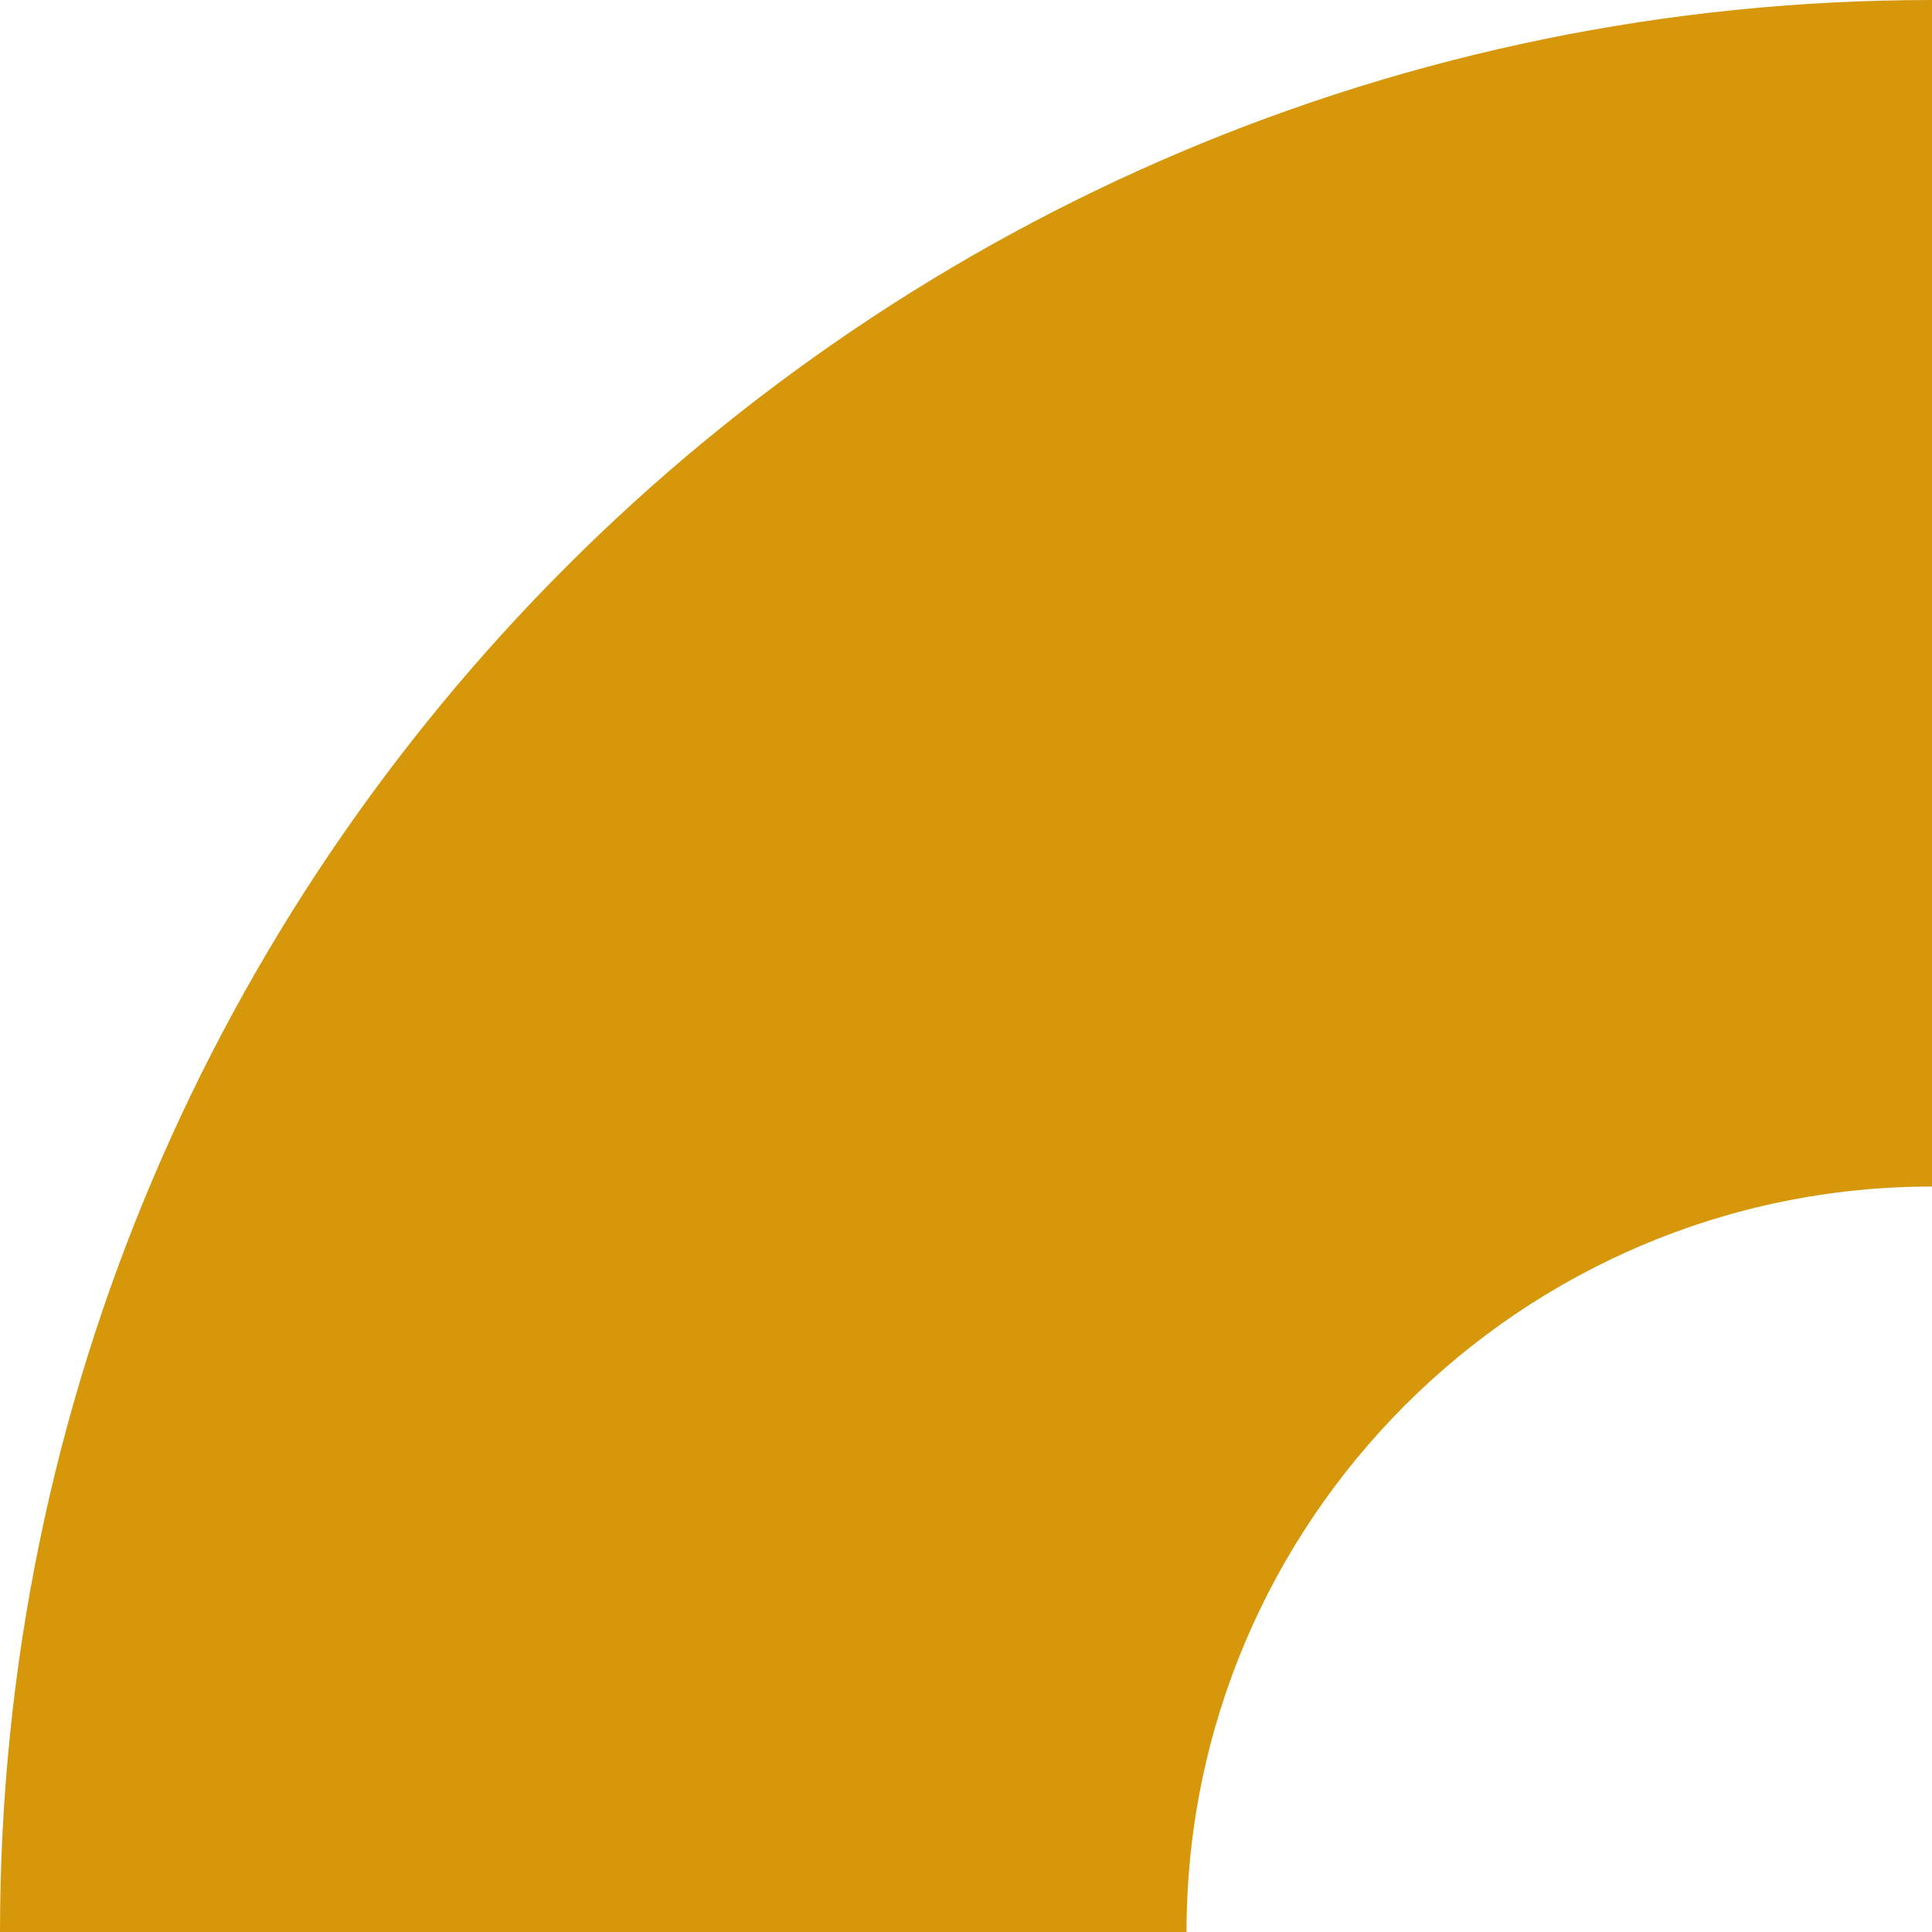 <?xml version="1.0" encoding="utf-8"?>
<!-- Generator: Adobe Illustrator 16.0.3, SVG Export Plug-In . SVG Version: 6.00 Build 0)  -->
<!DOCTYPE svg PUBLIC "-//W3C//DTD SVG 1.1//EN" "http://www.w3.org/Graphics/SVG/1.1/DTD/svg11.dtd">
<svg version="1.1" id="Calque_1" xmlns="http://www.w3.org/2000/svg" xmlns:xlink="http://www.w3.org/1999/xlink" x="0px" y="0px"
	 width="97.696px" height="97.695px" viewBox="0 0 97.696 97.695" enable-background="new 0 0 97.696 97.695" xml:space="preserve">
<path fill="#D6980A" d="M60,97.695H0C0,43.826,43.826,0,97.696,0v60C76.911,60,60,76.91,60,97.695z"/>
</svg>
